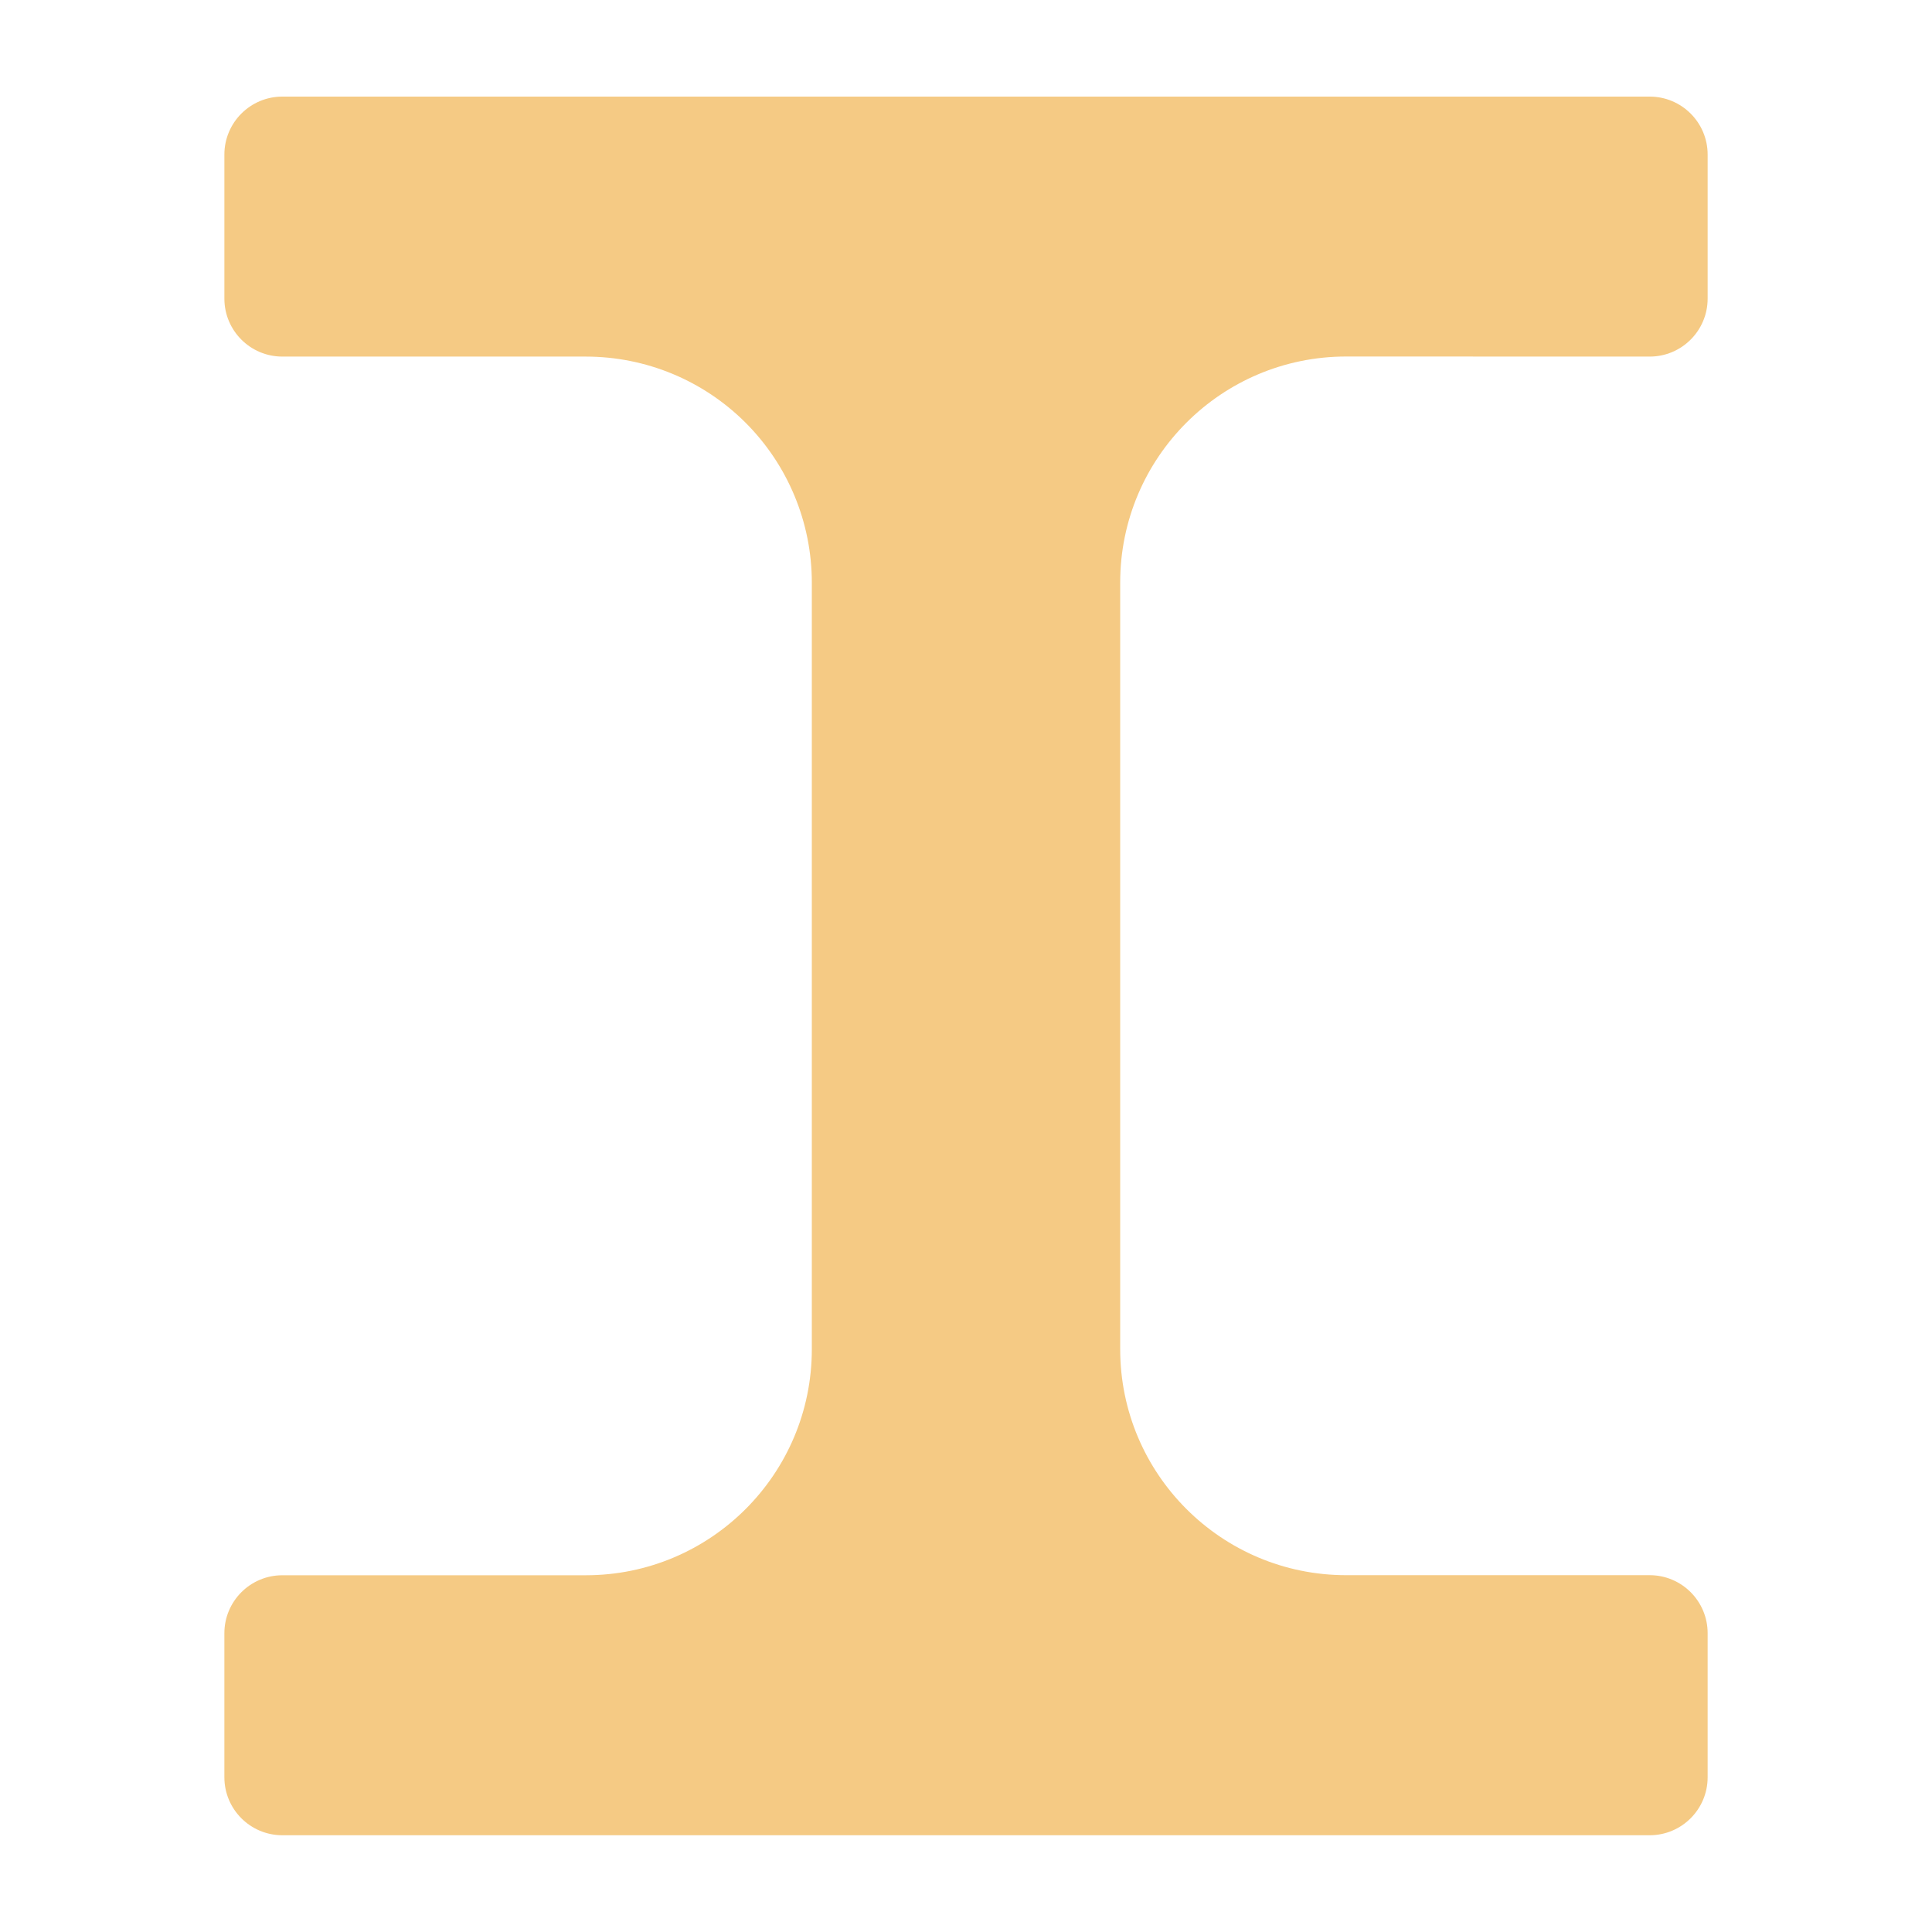 <?xml version="1.0" encoding="UTF-8"?>
<svg fill="#F5CA84" width="100pt" height="100pt" version="1.1" viewBox="0 0 100 100" xmlns="http://www.w3.org/2000/svg">
 <path d="m85.387 18.457c1.656 0 3-1.344 3-3v-7.457c0-1.656-1.344-3-3-3h-70.773c-1.656 0-3 1.344-3 3v7.457c0 1.656 1.344 3 3 3h15.707c3.106 0 6.078 1.23 8.273 3.426 2.195 2.195 3.426 5.172 3.426 8.273v39.68c0 6.461-5.238 11.699-11.699 11.699h-15.707c-1.656 0-3 1.344-3 3v7.457c0 1.656 1.344 3 3 3h70.773c1.656 0 3-1.344 3-3v-7.461c0-1.656-1.344-3-3-3h-15.707c-6.461 0-11.699-5.238-11.699-11.699v-39.68c0-6.461 5.238-11.699 11.699-11.699z"/>
</svg>
